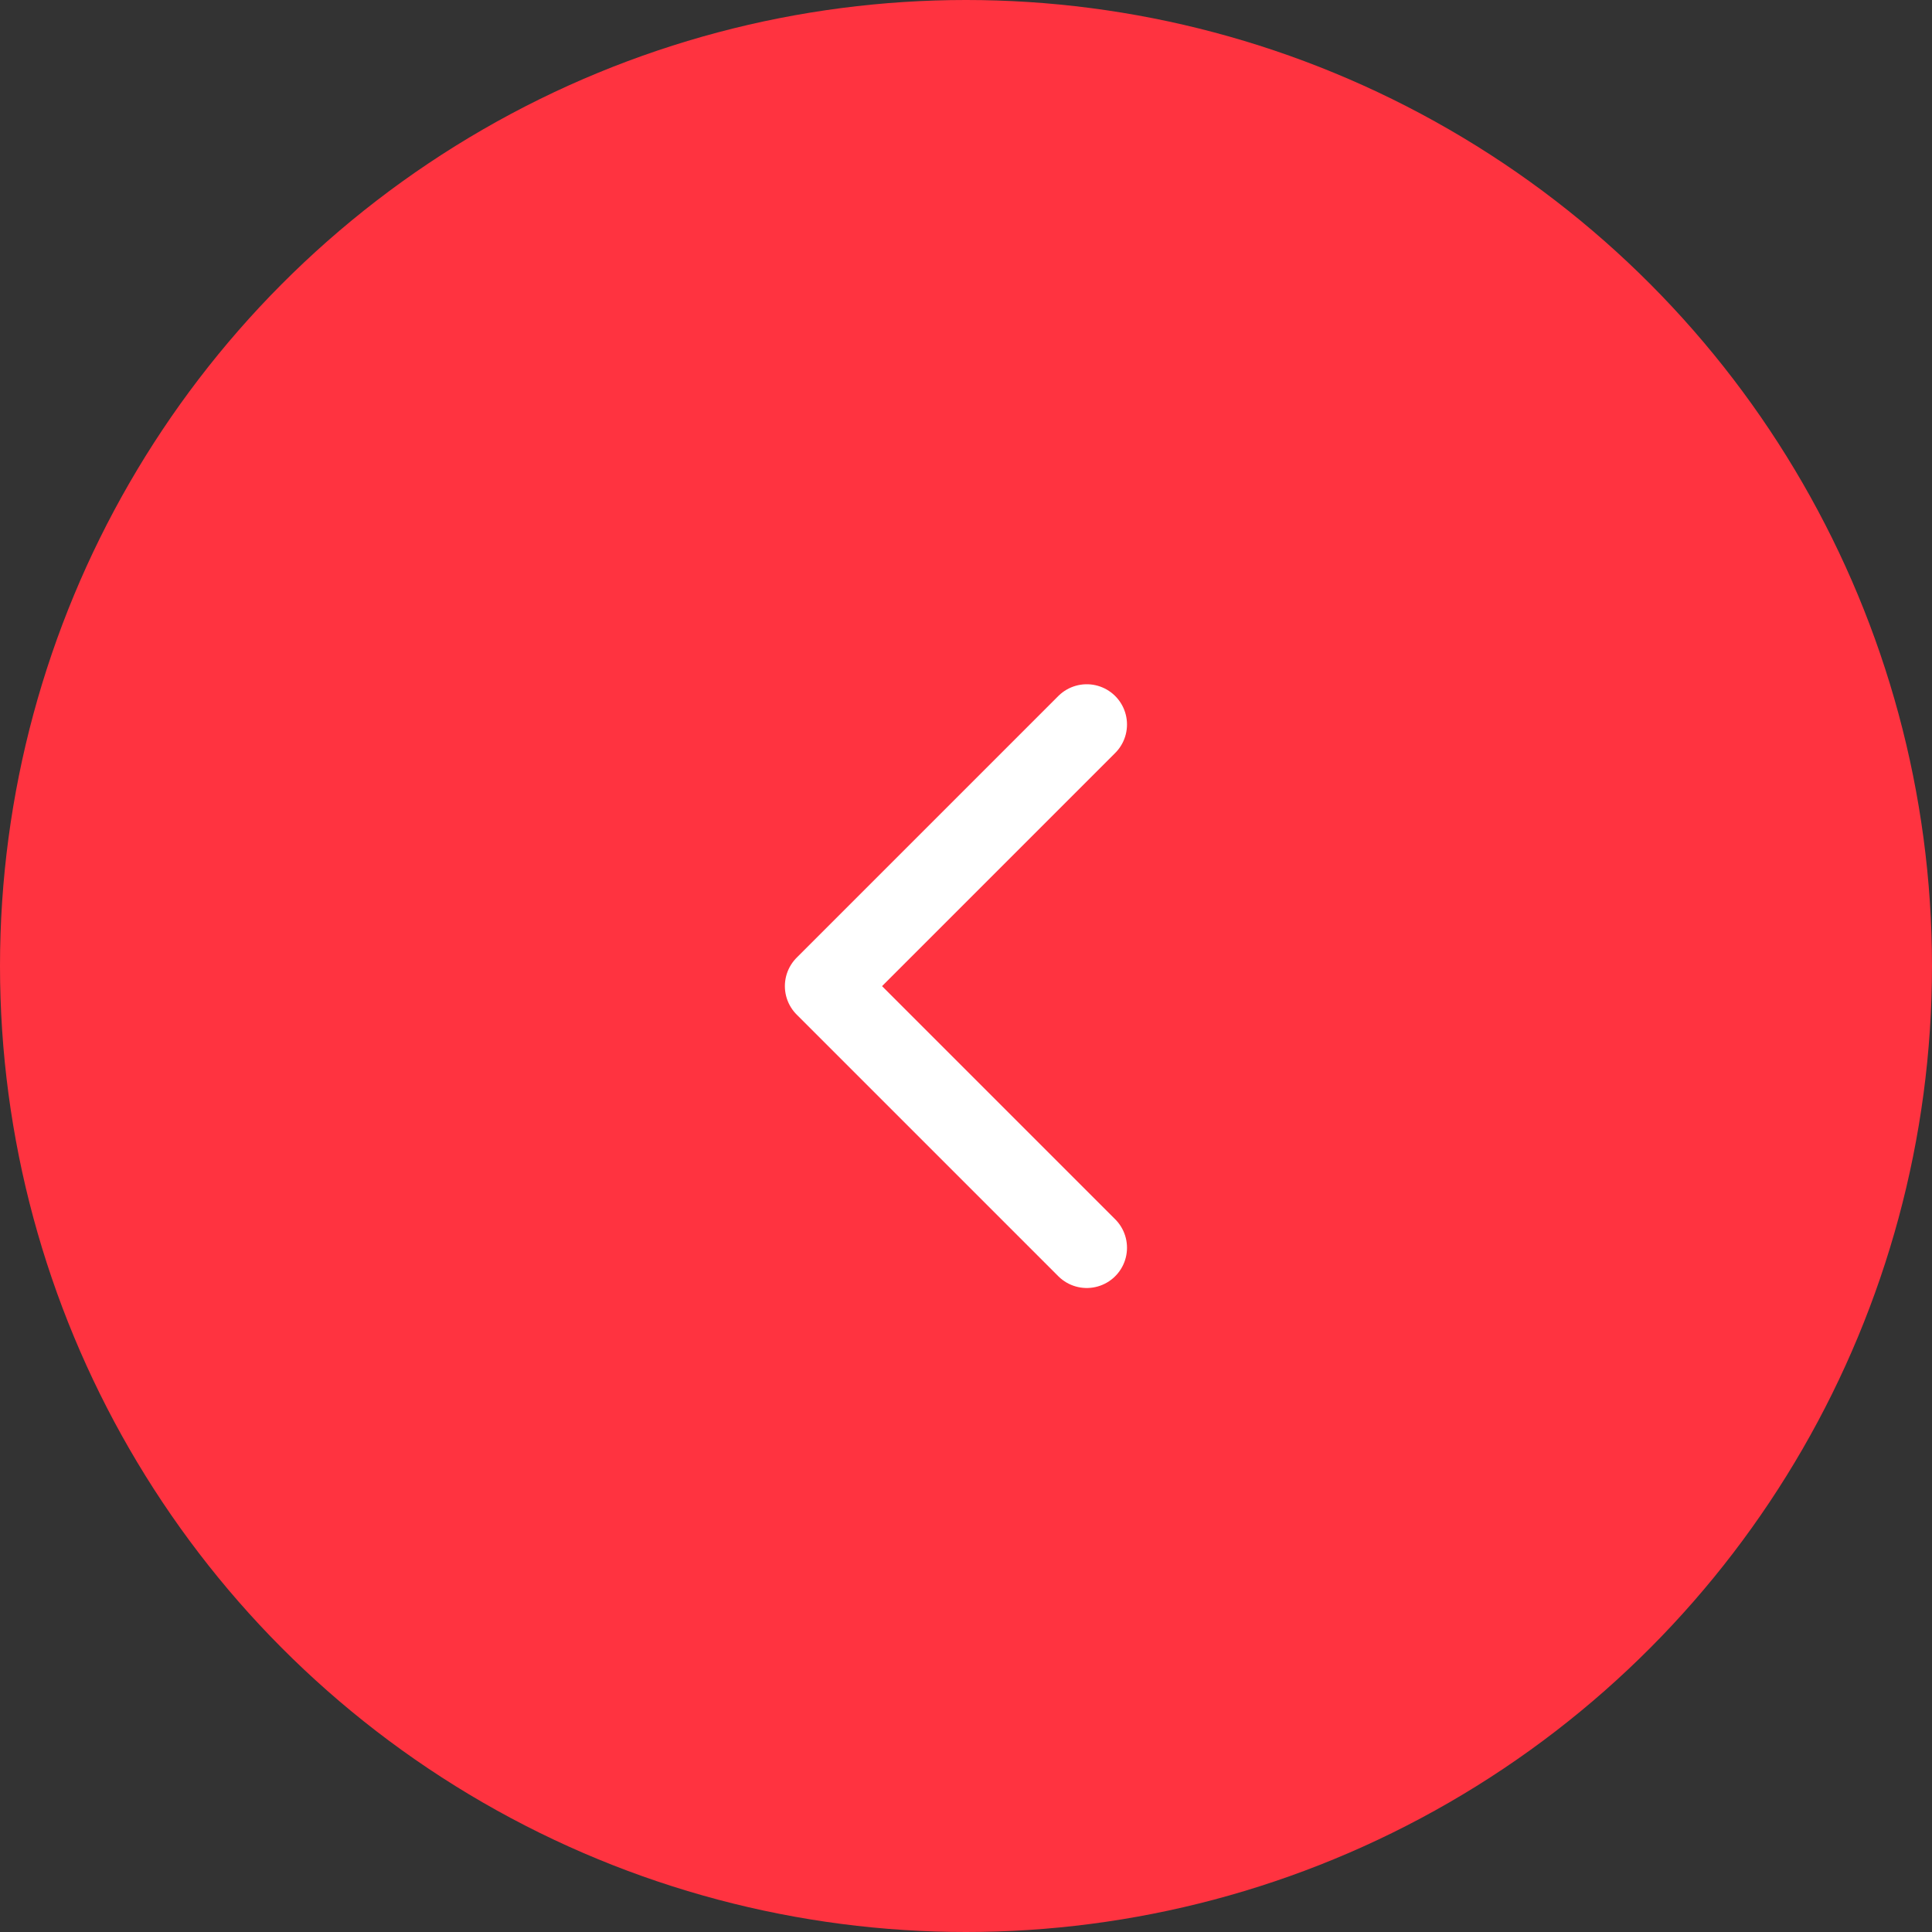 <?xml version="1.0" encoding="UTF-8"?> <svg xmlns="http://www.w3.org/2000/svg" width="48" height="48" viewBox="0 0 48 48" fill="none"><rect x="0" y="0" width="48" height="48" fill="#333333" stroke="none"/> <circle cx="24" cy="24" r="24" transform="matrix(-1 0 0 1 48 0)" fill="#FF3340"></circle> <path d="M27 18L20.5 24.5L27 31" stroke="white" stroke-width="2" stroke-linecap="round" stroke-linejoin="round"></path> </svg> 